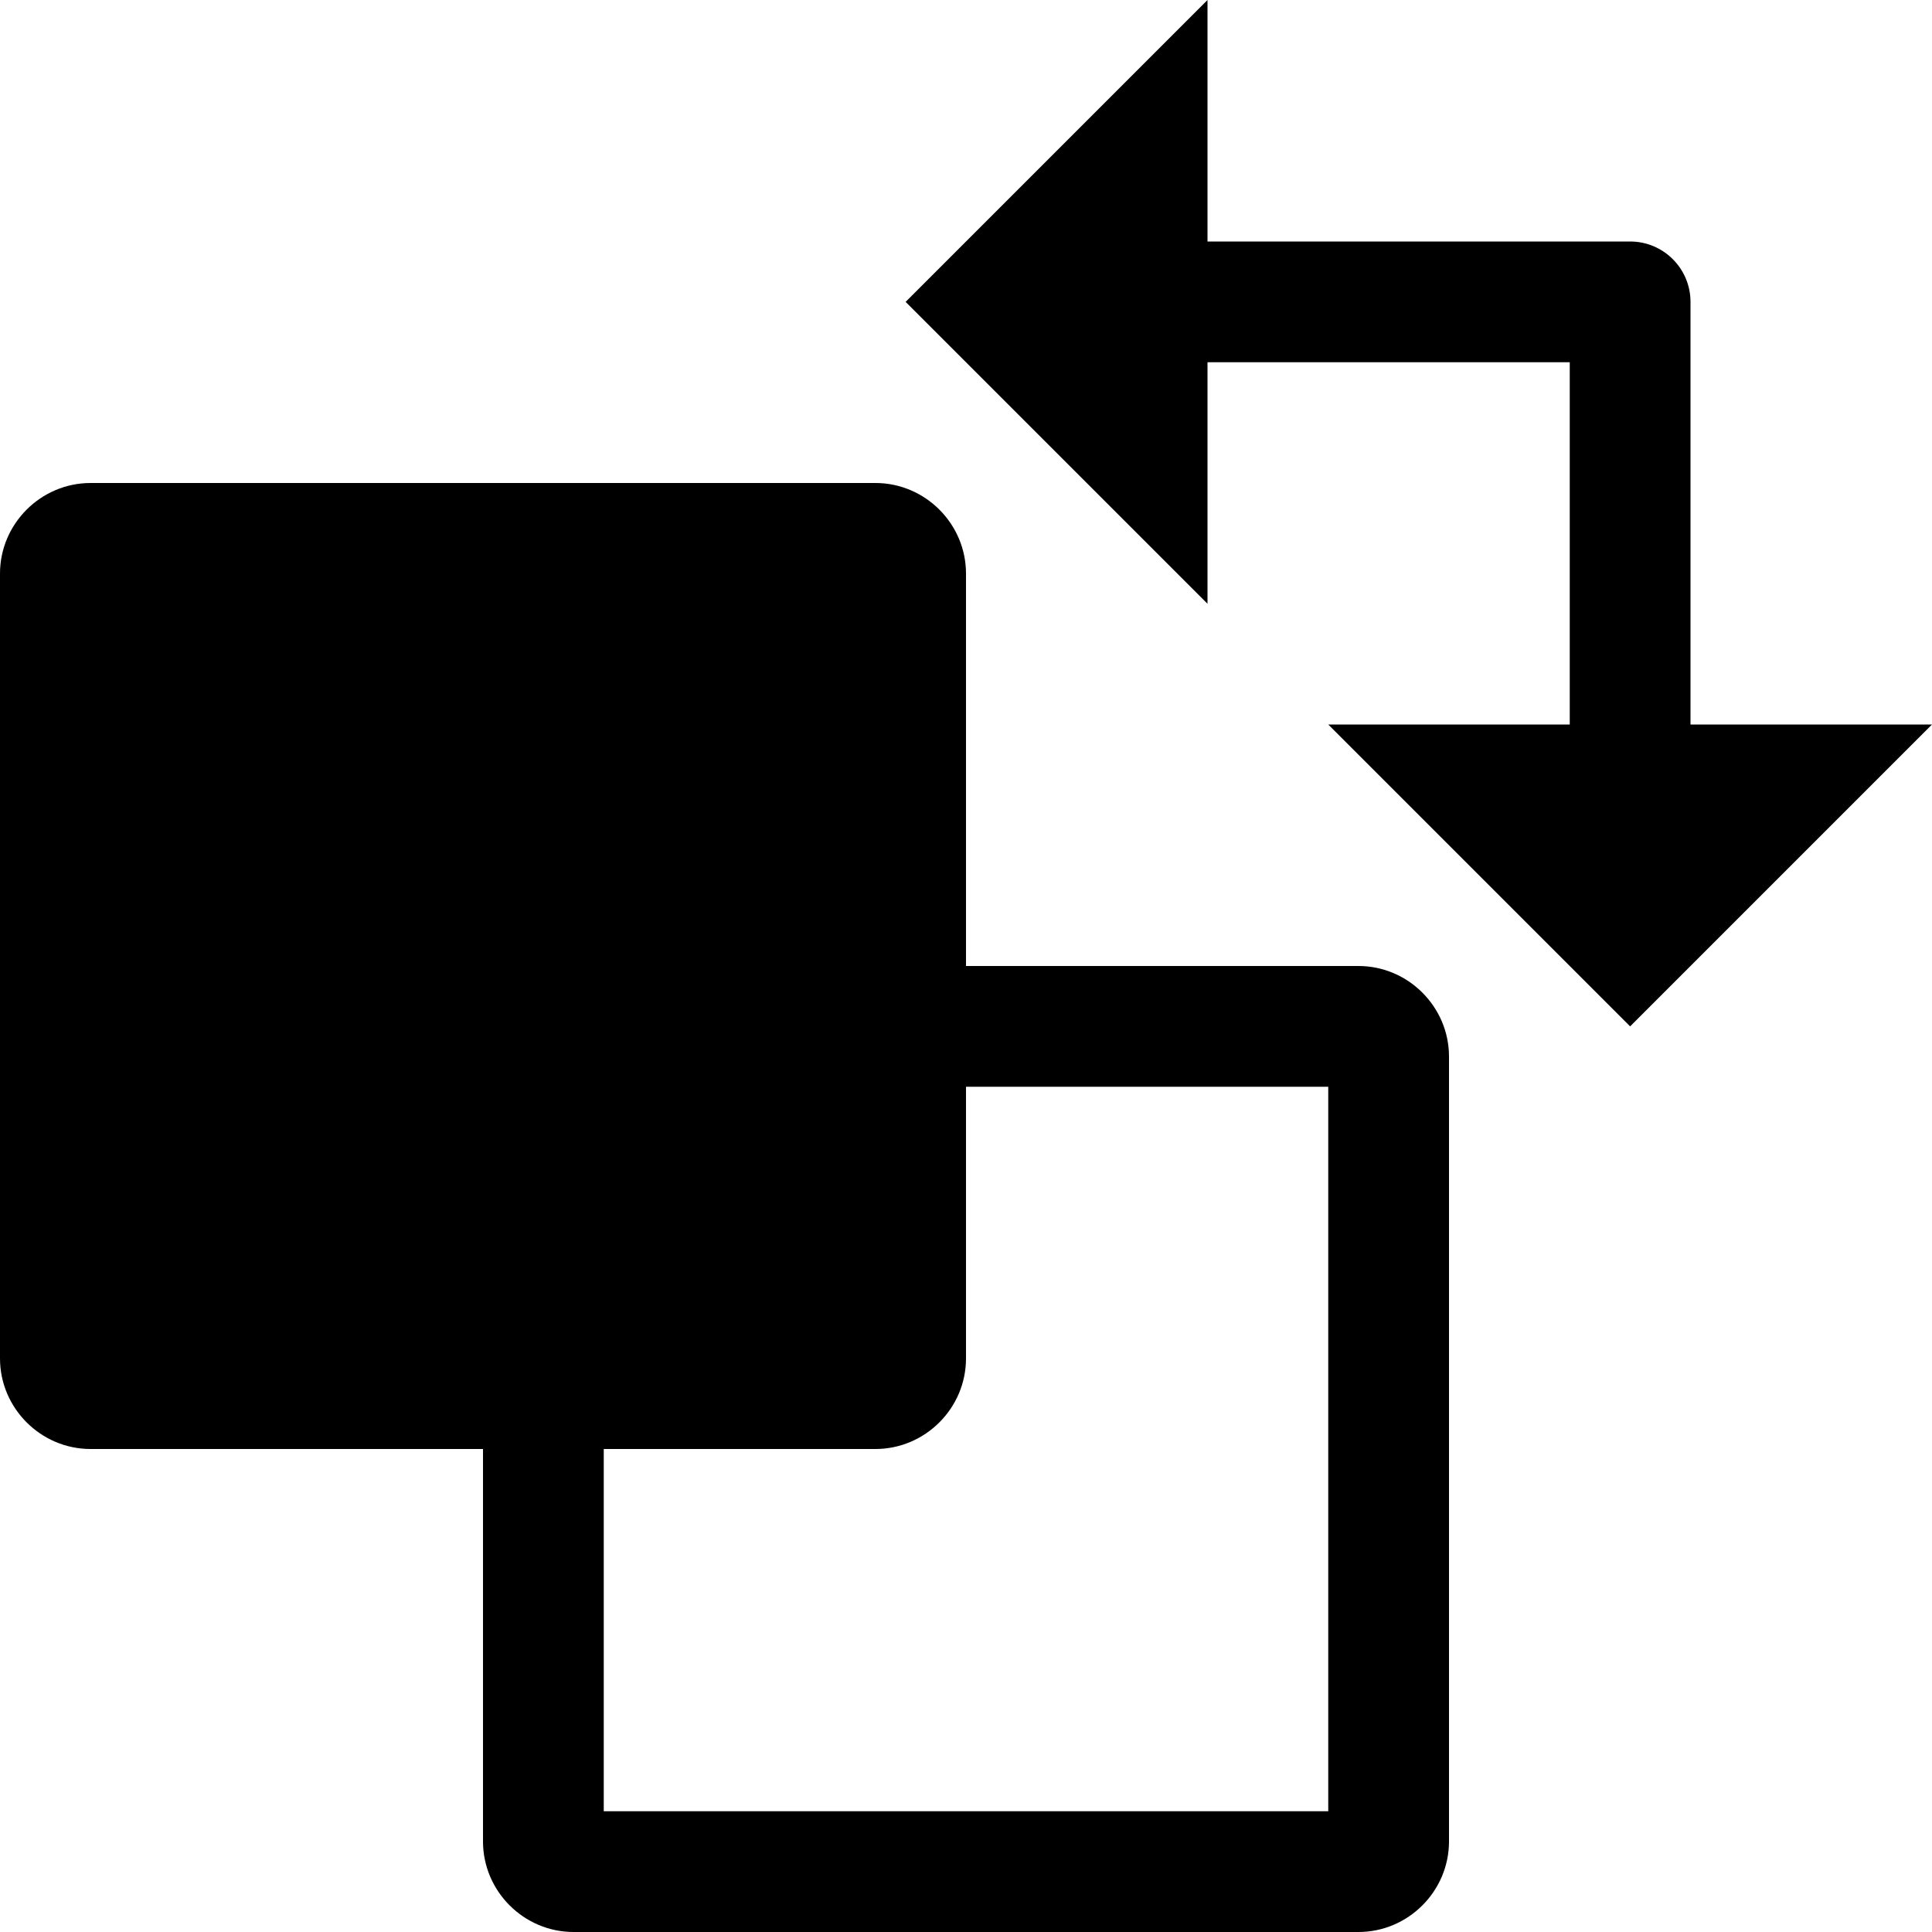<!-- Generated by IcoMoon.io -->
<svg version="1.1" xmlns="http://www.w3.org/2000/svg" width="16" height="16" viewBox="0 0 16 16">
<title>toggle</title>
<path d="M14 6v-3.5c0-0.276-0.224-0.5-0.5-0.5h-3.5v-2l-2.5 2.5 2.5 2.5v-2h3v3h-2l2.5 2.5 2.5-2.5h-2z"></path>
<path d="M11.25 8h-3.25v-3.25c0-0.412-0.338-0.75-0.75-0.75h-6.5c-0.412 0-0.75 0.338-0.75 0.75v6.5c0 0.412 0.338 0.75 0.75 0.75h3.25v3.25c0 0.412 0.338 0.75 0.75 0.75h6.5c0.412 0 0.75-0.338 0.75-0.75v-6.5c0-0.412-0.338-0.75-0.75-0.75zM11 15h-6v-3h2.25c0.412 0 0.75-0.338 0.75-0.75v-2.25h3v6z"></path>
</svg>
